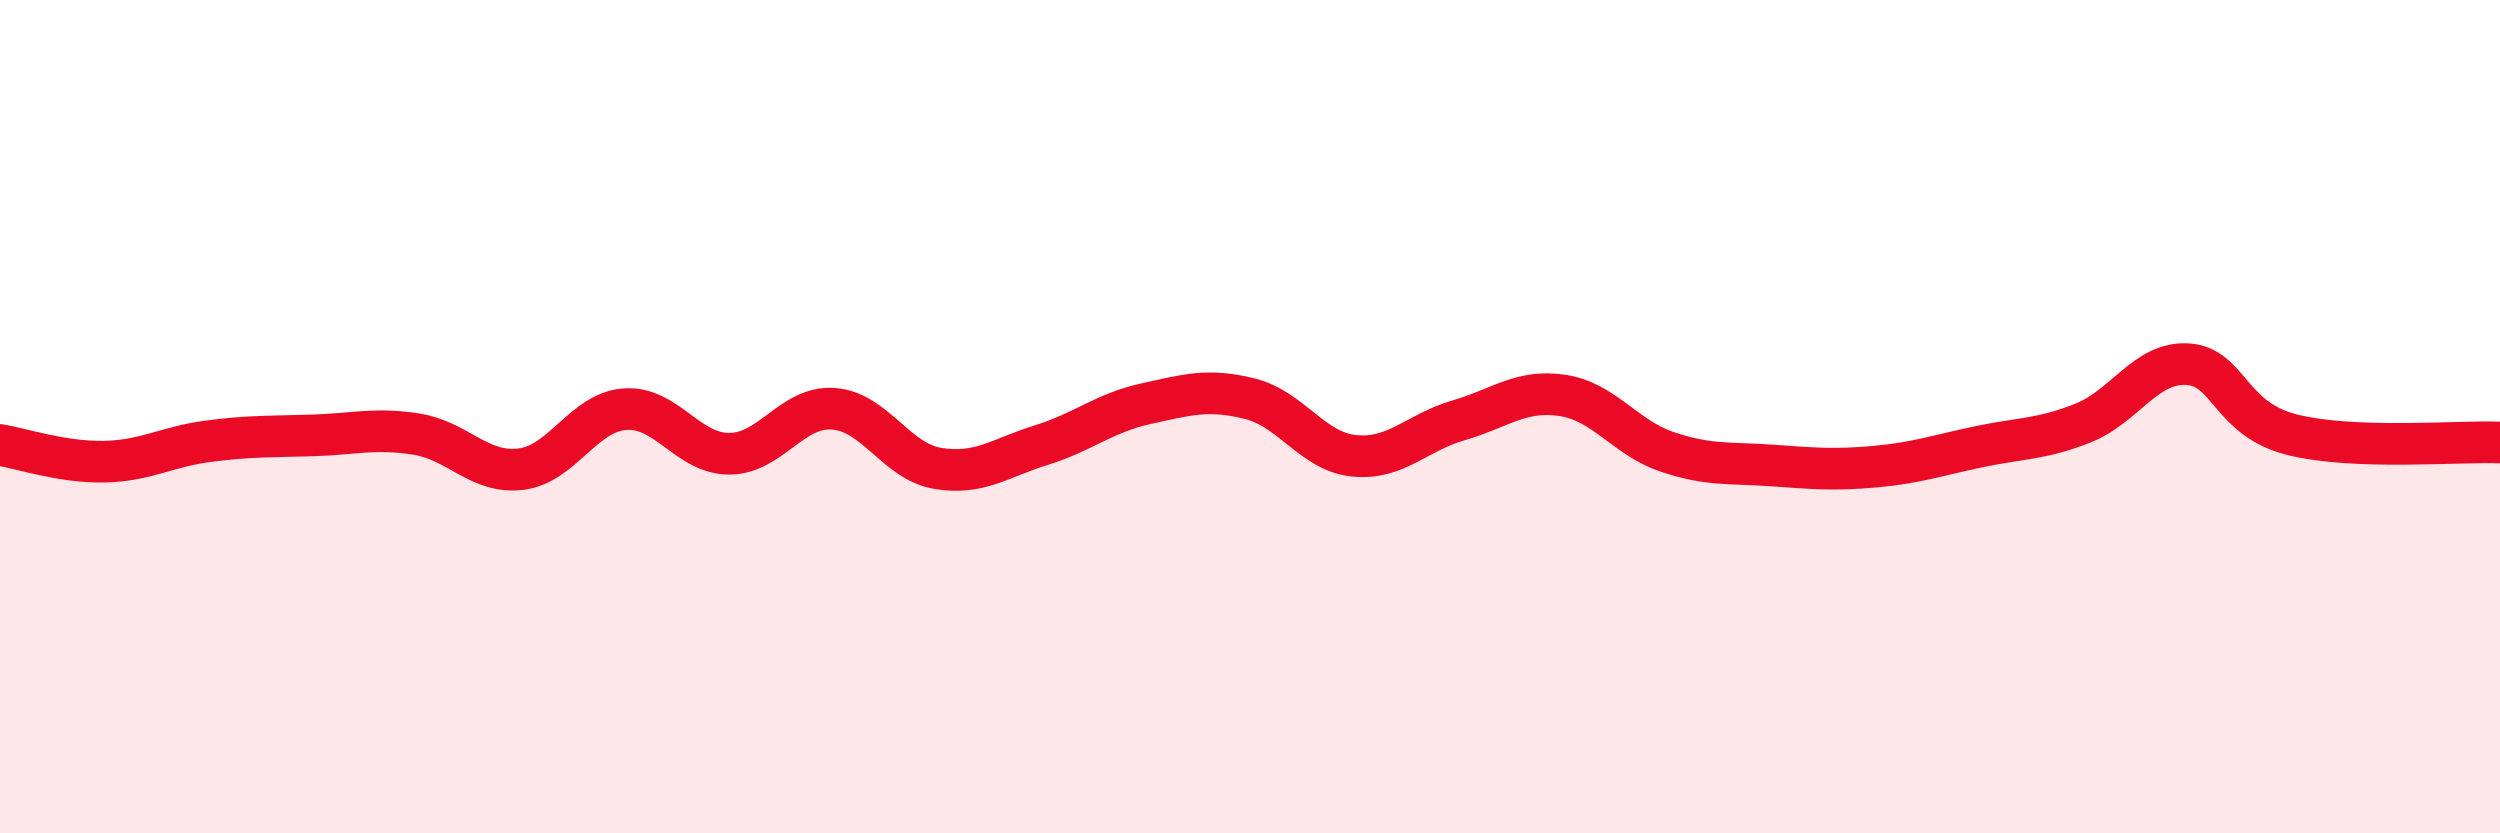 
    <svg width="60" height="20" viewBox="0 0 60 20" xmlns="http://www.w3.org/2000/svg">
      <path
        d="M 0,10.68 C 0.5,10.76 1.5,11.1 2.5,11.08 C 3.5,11.06 4,10.72 5,10.59 C 6,10.46 6.5,10.48 7.5,10.45 C 8.5,10.42 9,10.26 10,10.42 C 11,10.58 11.5,11.38 12.5,11.26 C 13.5,11.14 14,9.89 15,9.82 C 16,9.75 16.5,10.89 17.5,10.89 C 18.5,10.89 19,9.74 20,9.81 C 21,9.88 21.5,11.07 22.5,11.24 C 23.5,11.41 24,10.99 25,10.68 C 26,10.37 26.5,9.91 27.5,9.69 C 28.5,9.47 29,9.32 30,9.57 C 31,9.82 31.5,10.84 32.5,10.94 C 33.5,11.04 34,10.38 35,10.09 C 36,9.8 36.5,9.34 37.5,9.49 C 38.5,9.64 39,10.5 40,10.84 C 41,11.18 41.5,11.1 42.5,11.17 C 43.5,11.24 44,11.29 45,11.2 C 46,11.11 46.5,10.93 47.5,10.72 C 48.5,10.51 49,10.55 50,10.15 C 51,9.75 51.5,8.68 52.5,8.74 C 53.5,8.8 53.5,10.05 55,10.43 C 56.5,10.81 59,10.58 60,10.62L60 20L0 20Z"
        fill="#EB0A25"
        opacity="0.1"
        stroke-linecap="round"
        stroke-linejoin="round"
      />
      <path
        d="M 0,10.68 C 0.5,10.76 1.5,11.1 2.5,11.08 C 3.5,11.06 4,10.72 5,10.59 C 6,10.46 6.5,10.48 7.5,10.45 C 8.5,10.42 9,10.26 10,10.42 C 11,10.58 11.5,11.38 12.5,11.26 C 13.5,11.14 14,9.89 15,9.82 C 16,9.75 16.5,10.89 17.5,10.89 C 18.5,10.89 19,9.74 20,9.81 C 21,9.88 21.5,11.07 22.5,11.24 C 23.5,11.41 24,10.99 25,10.68 C 26,10.37 26.5,9.91 27.5,9.69 C 28.5,9.47 29,9.32 30,9.57 C 31,9.82 31.5,10.84 32.5,10.94 C 33.5,11.04 34,10.38 35,10.09 C 36,9.8 36.5,9.34 37.5,9.49 C 38.5,9.64 39,10.5 40,10.84 C 41,11.18 41.5,11.1 42.5,11.17 C 43.5,11.24 44,11.29 45,11.2 C 46,11.11 46.5,10.93 47.5,10.72 C 48.5,10.51 49,10.55 50,10.15 C 51,9.75 51.5,8.68 52.5,8.74 C 53.5,8.8 53.5,10.05 55,10.43 C 56.5,10.81 59,10.58 60,10.62"
        stroke="#EB0A25"
        stroke-width="1"
        fill="none"
        stroke-linecap="round"
        stroke-linejoin="round"
      />
    </svg>
  